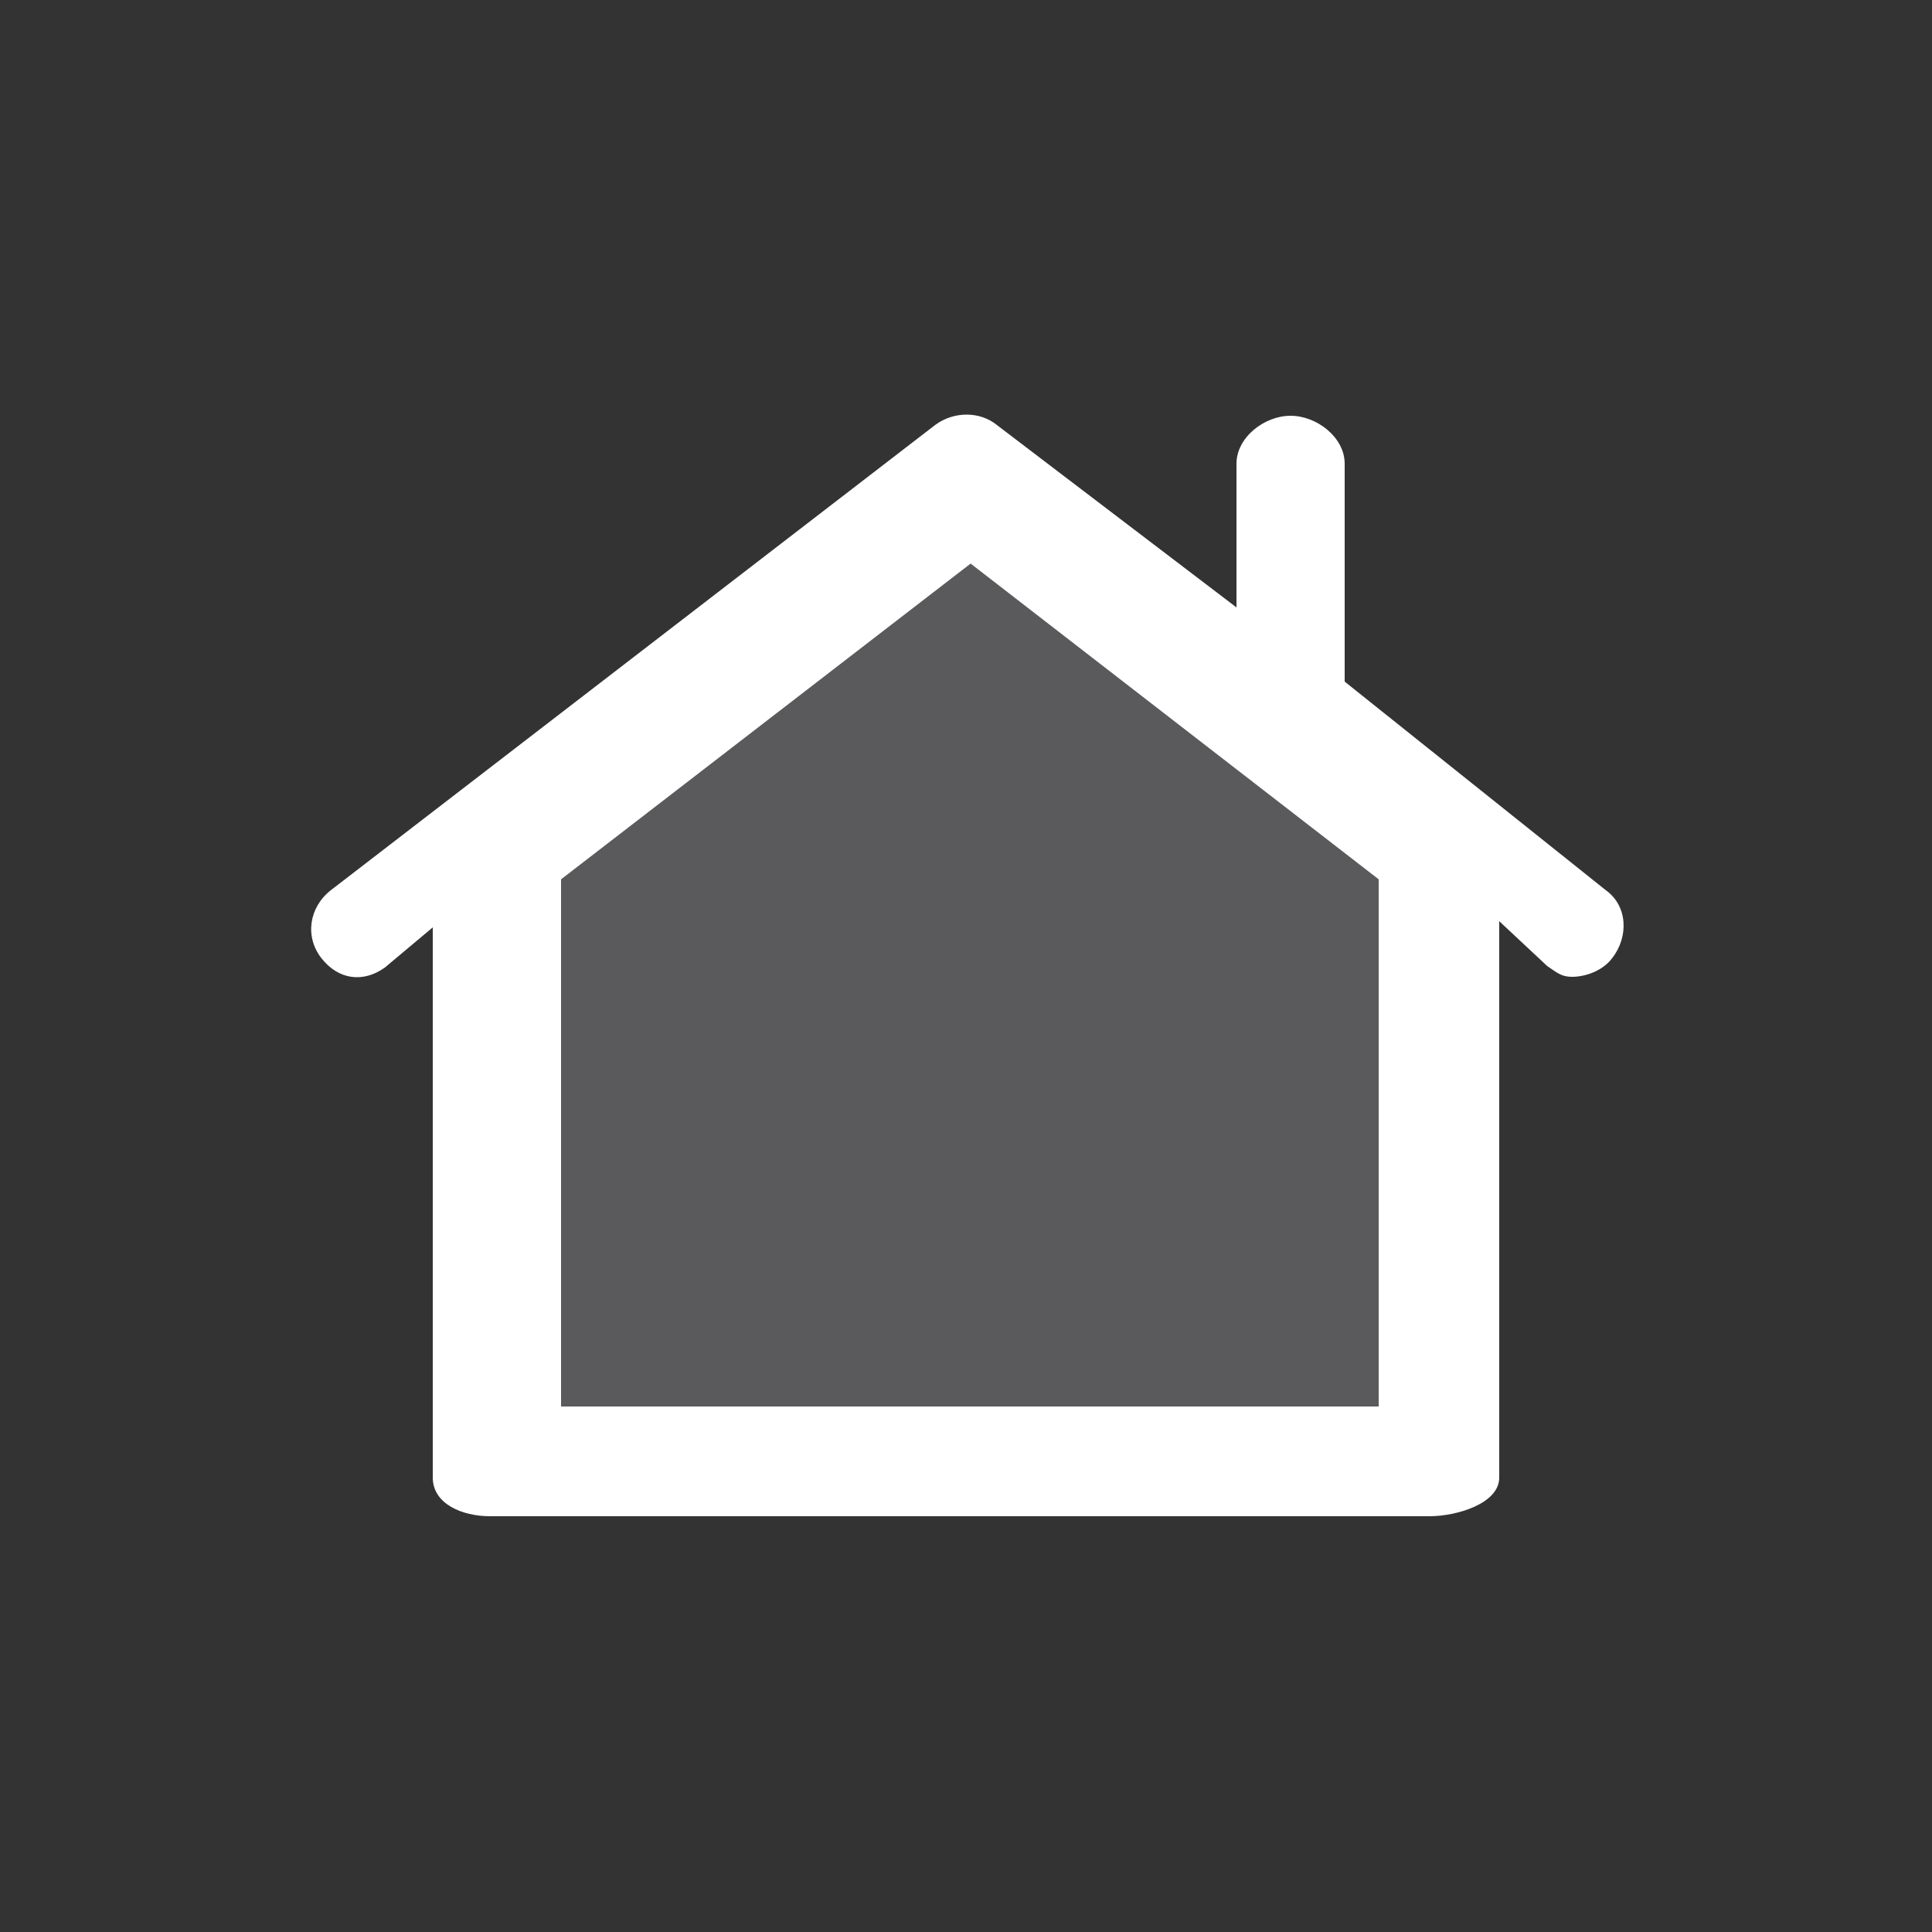 <?xml version="1.0" encoding="utf-8"?>
<!-- Generator: Adobe Illustrator 19.1.1, SVG Export Plug-In . SVG Version: 6.00 Build 0)  -->
<svg version="1.1" id="Lager_1" xmlns="http://www.w3.org/2000/svg" xmlns:xlink="http://www.w3.org/1999/xlink" x="0px" y="0px"
	 viewBox="0 0 125 125" style="enable-background:new 0 0 125 125;" xml:space="preserve">
<rect x="0" y="0" width="125" height="125" fill="#333333" stroke="none"/>
<style type="text/css">
	.st0{fill:#FFFFFF;}
	.st1{fill:#5A5A5D;stroke:#FFFFFF;stroke-width:2;stroke-miterlimit:10;}
</style>
<g>
	<g>
		<path class="st0" d="M103.9,57.6L87,44.1V30c0-1.7-1.8-3.1-3.5-3.1S80,28.3,80,30v9.3L64.5,27.5c-1.1-0.9-2.8-0.9-4,0L21.4,57.6
			c-1.4,1.1-1.7,3-0.6,4.4s2.7,1.6,4.1,0.6L28,60v35.6c0,1.7,1.9,2.5,3.7,2.5h60.8c1.7,0,4.5-0.8,4.5-2.5v-36l3.1,2.9
			c0.6,0.4,0.9,0.7,1.6,0.7c0.9,0,2-0.4,2.6-1.2C105.4,60.6,105.3,58.6,103.9,57.6z"/>
	</g>
	<polygon class="st1" points="90.2,92 35.3,92 35.3,56.4 62.8,35.2 90.2,56.4 	"/>
</g>
</svg>
